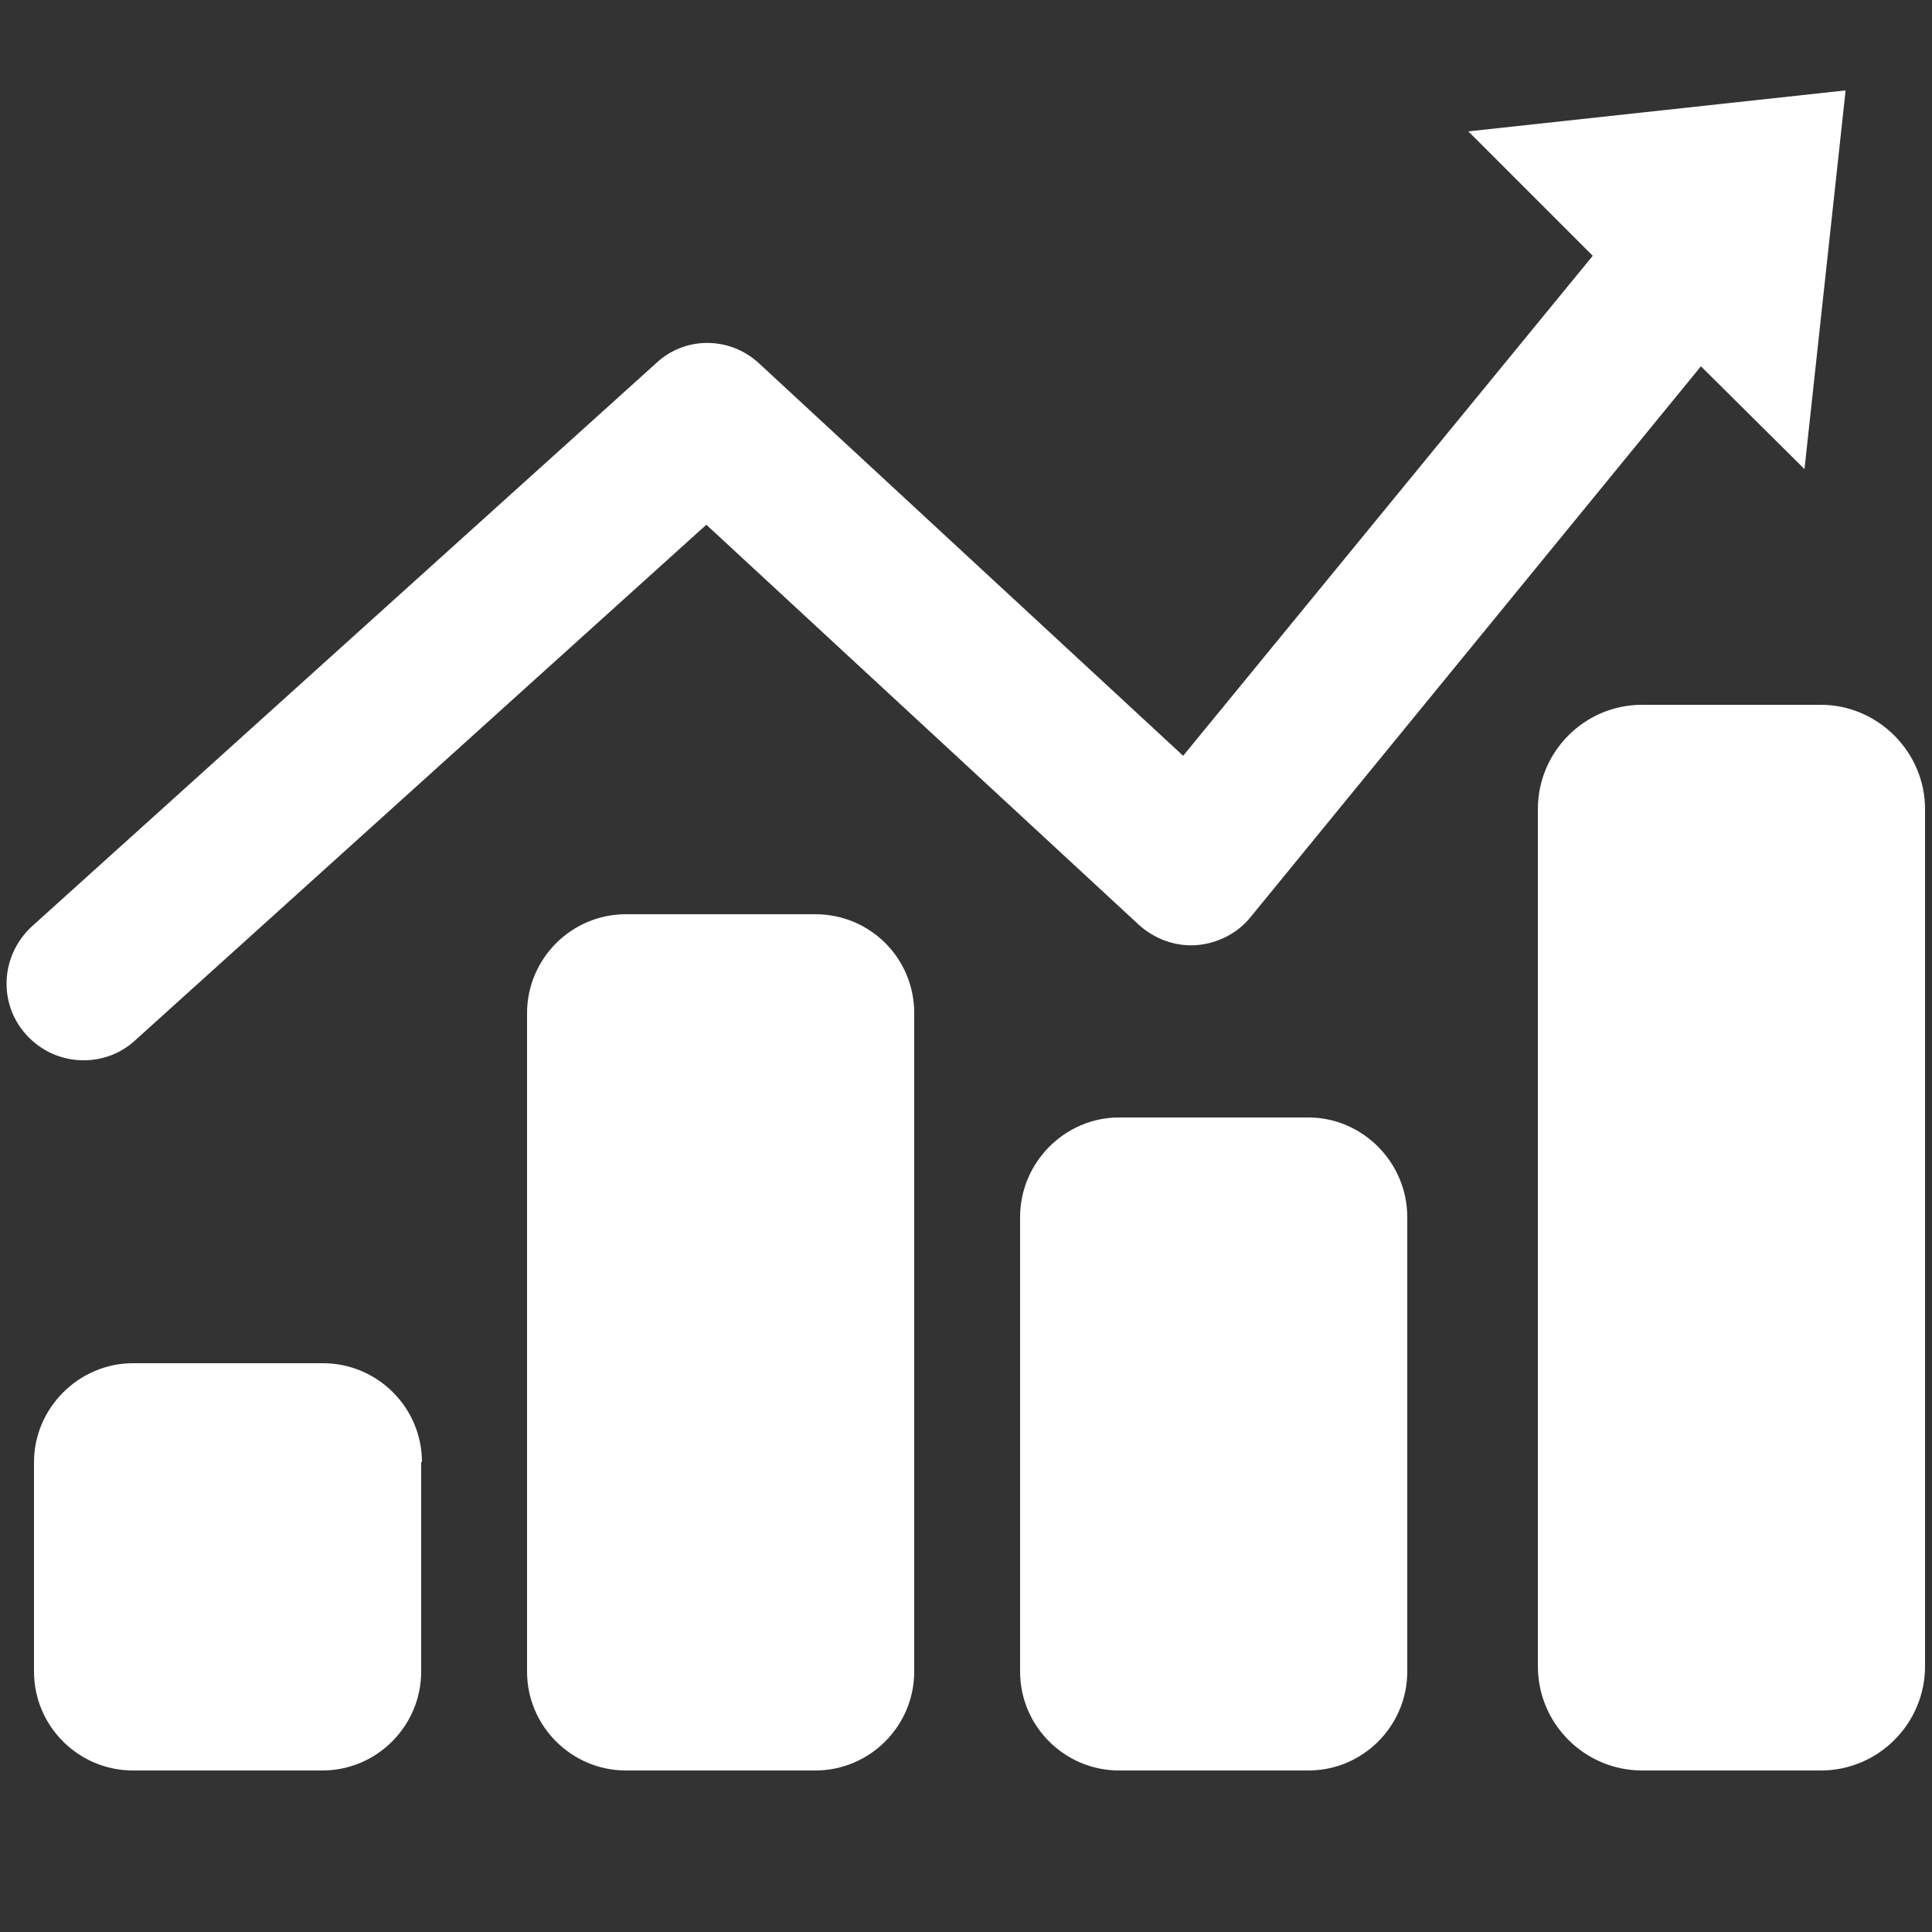 <?xml version="1.0" encoding="UTF-8"?>
<svg id="Calque_7" xmlns="http://www.w3.org/2000/svg" version="1.1" viewBox="0 0 25 25">
  <rect x="0" y="0" width="25" height="25" fill="#333333" stroke="none"/>
  <!-- Generator: Adobe Illustrator 29.2.0, SVG Export Plug-In . SVG Version: 2.1.0 Build 108)  -->
  <defs>
    <style>
      .st0 {
        fill: #fff;
      }
    </style>
  </defs>
  <path class="st0" d="M5.46,18.92c0-.71-.58-1.28-1.28-1.28H1.72c-.7,0-1.28.58-1.28,1.28v2.71c0,.71.58,1.28,1.28,1.28h2.45c.71,0,1.28-.58,1.28-1.28v-2.71ZM11.83,13.11c0-.71-.57-1.28-1.28-1.28h-2.45c-.71,0-1.28.58-1.28,1.28v8.52c0,.71.58,1.28,1.28,1.28h2.45c.71,0,1.28-.58,1.28-1.28v-8.52ZM24.91,10.47c0-.74-.61-1.35-1.35-1.35h-2.31c-.75,0-1.35.61-1.35,1.35v11.09c0,.75.61,1.35,1.35,1.35h2.31c.75,0,1.35-.61,1.35-1.35v-11.09ZM18.21,15.75c0-.71-.58-1.29-1.28-1.29h-2.45c-.7,0-1.28.58-1.28,1.29v5.88c0,.71.58,1.28,1.28,1.28h2.45c.71,0,1.28-.58,1.28-1.28v-5.88ZM23.88,1.17l-4.88.53,1.61,1.61-5.3,6.47-5.49-5.08c-.38-.35-.96-.35-1.33,0L.41,11.99c-.4.37-.44.99-.07,1.4.2.22.47.33.74.33.24,0,.47-.08.66-.25h0l7.4-6.68,5.6,5.18c.2.18.47.28.74.26.27-.02.53-.15.7-.36l5.83-7.13,1.34,1.33.53-4.88Z"/>
</svg>